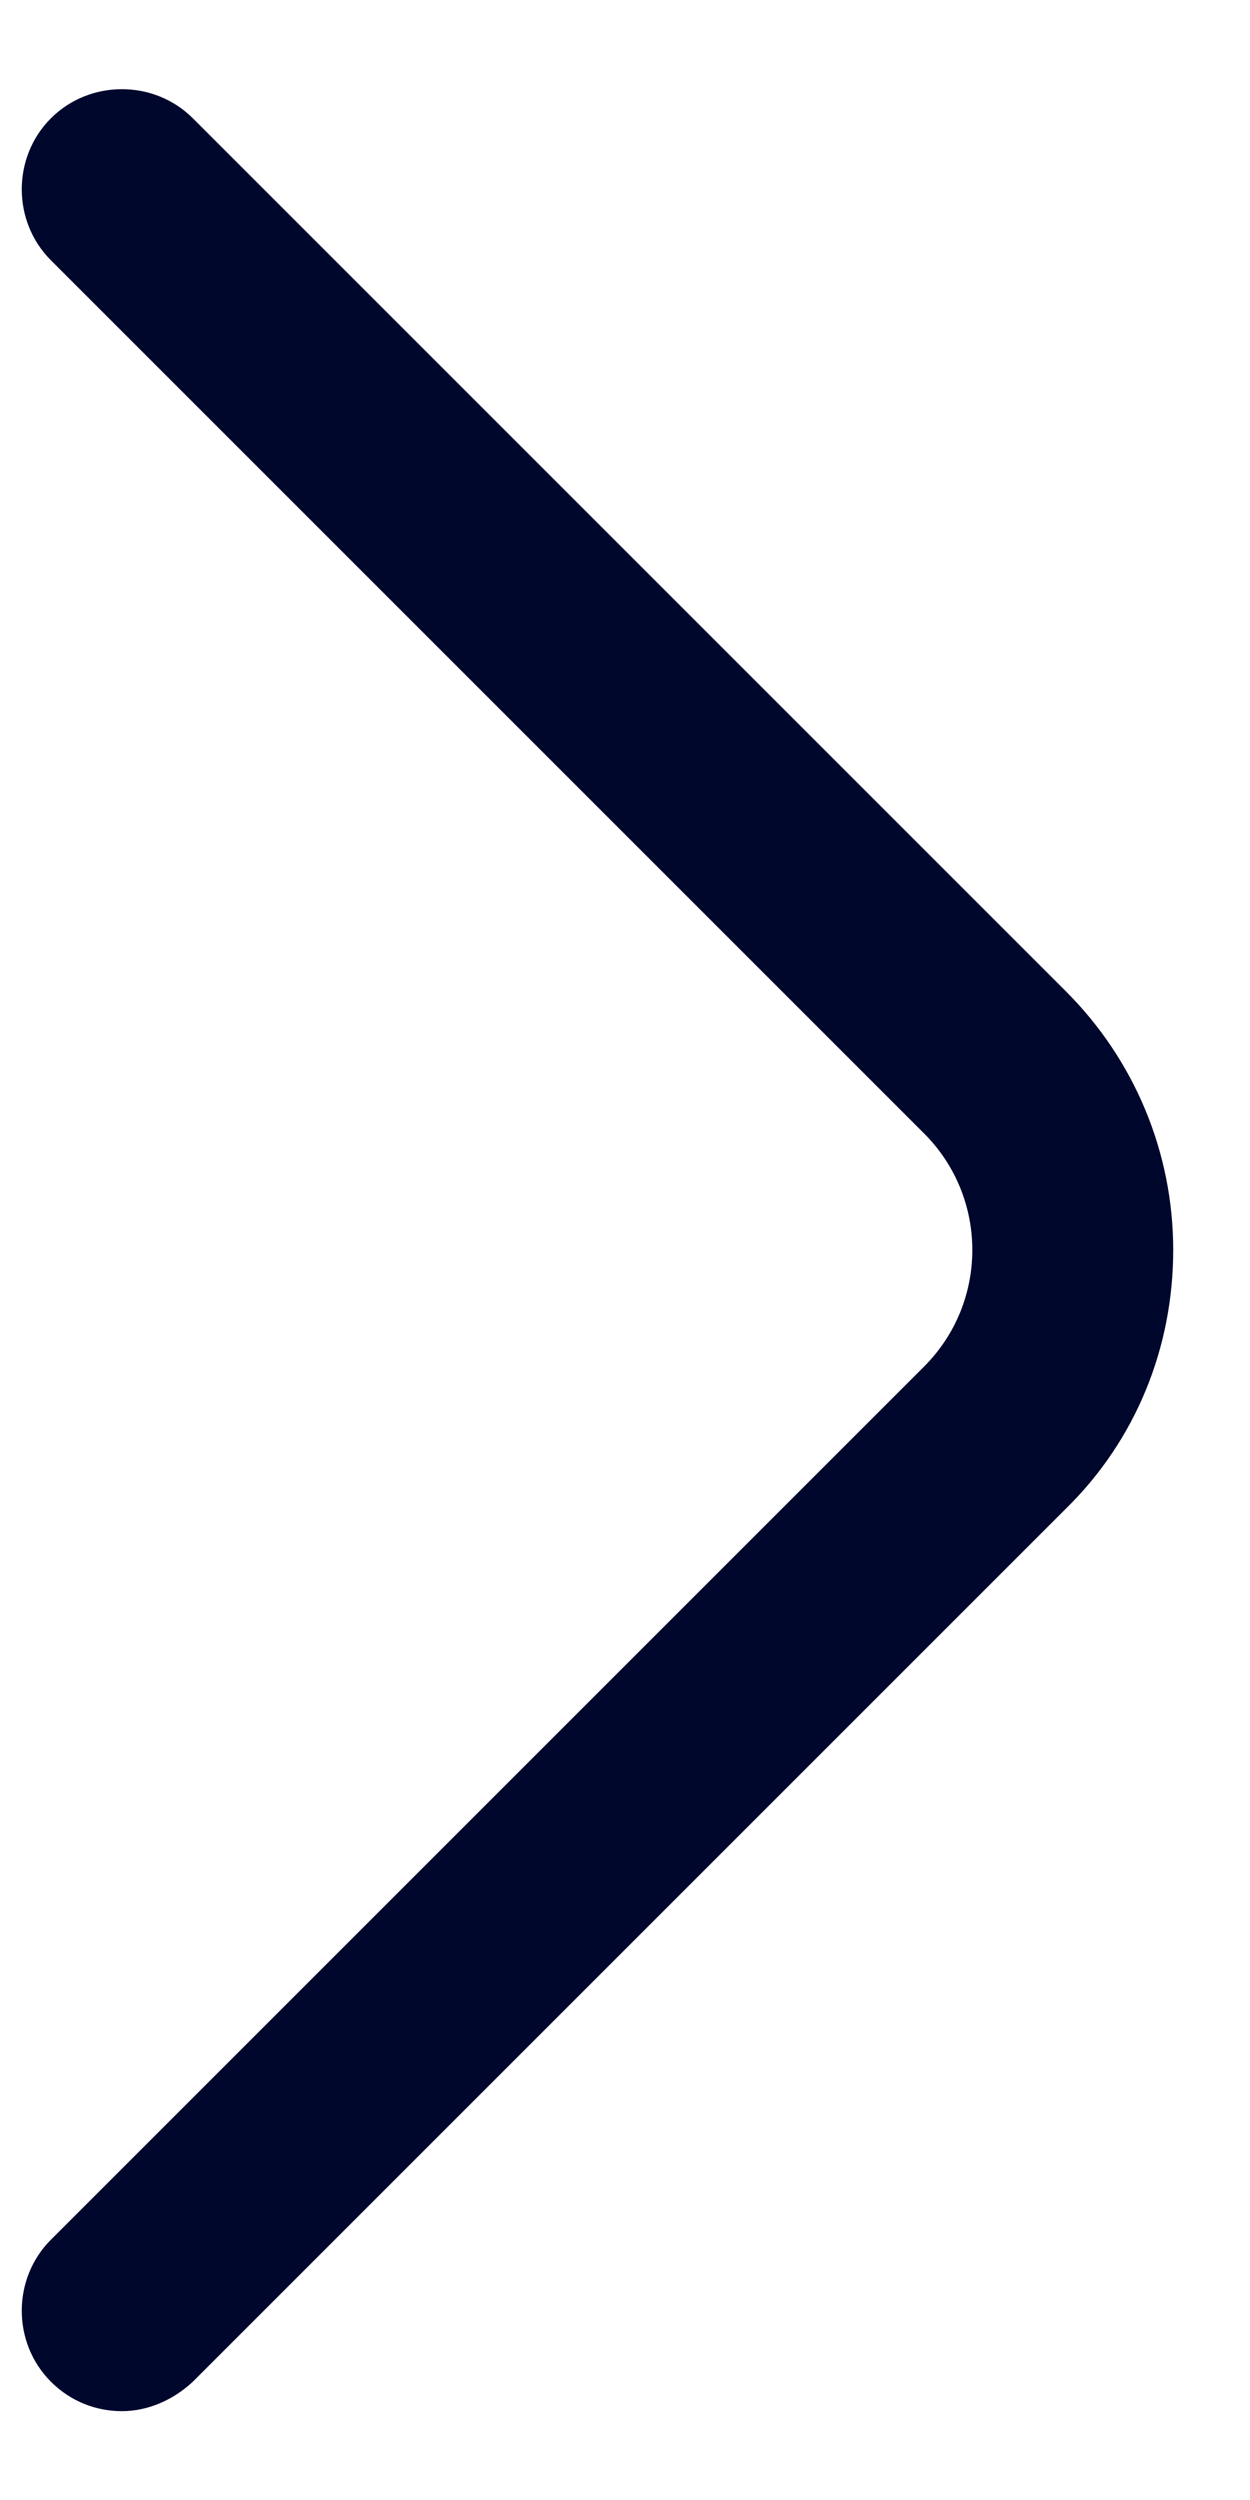 <svg width="14" height="28" viewBox="0 0 14 28" fill="none" xmlns="http://www.w3.org/2000/svg">
<path d="M1.365 27.005C1.08 27.005 0.795 26.9 0.57 26.675C0.135 26.24 0.135 25.52 0.57 25.085L10.35 15.305C11.07 14.585 11.07 13.415 10.35 12.695L0.57 2.915C0.135 2.48 0.135 1.76 0.57 1.325C1.005 0.89 1.725 0.89 2.16 1.325L11.94 11.105C12.705 11.87 13.14 12.905 13.14 14C13.14 15.095 12.72 16.13 11.94 16.895L2.16 26.675C1.935 26.885 1.65 27.005 1.365 27.005Z" fill="#00072D"/>
</svg>
